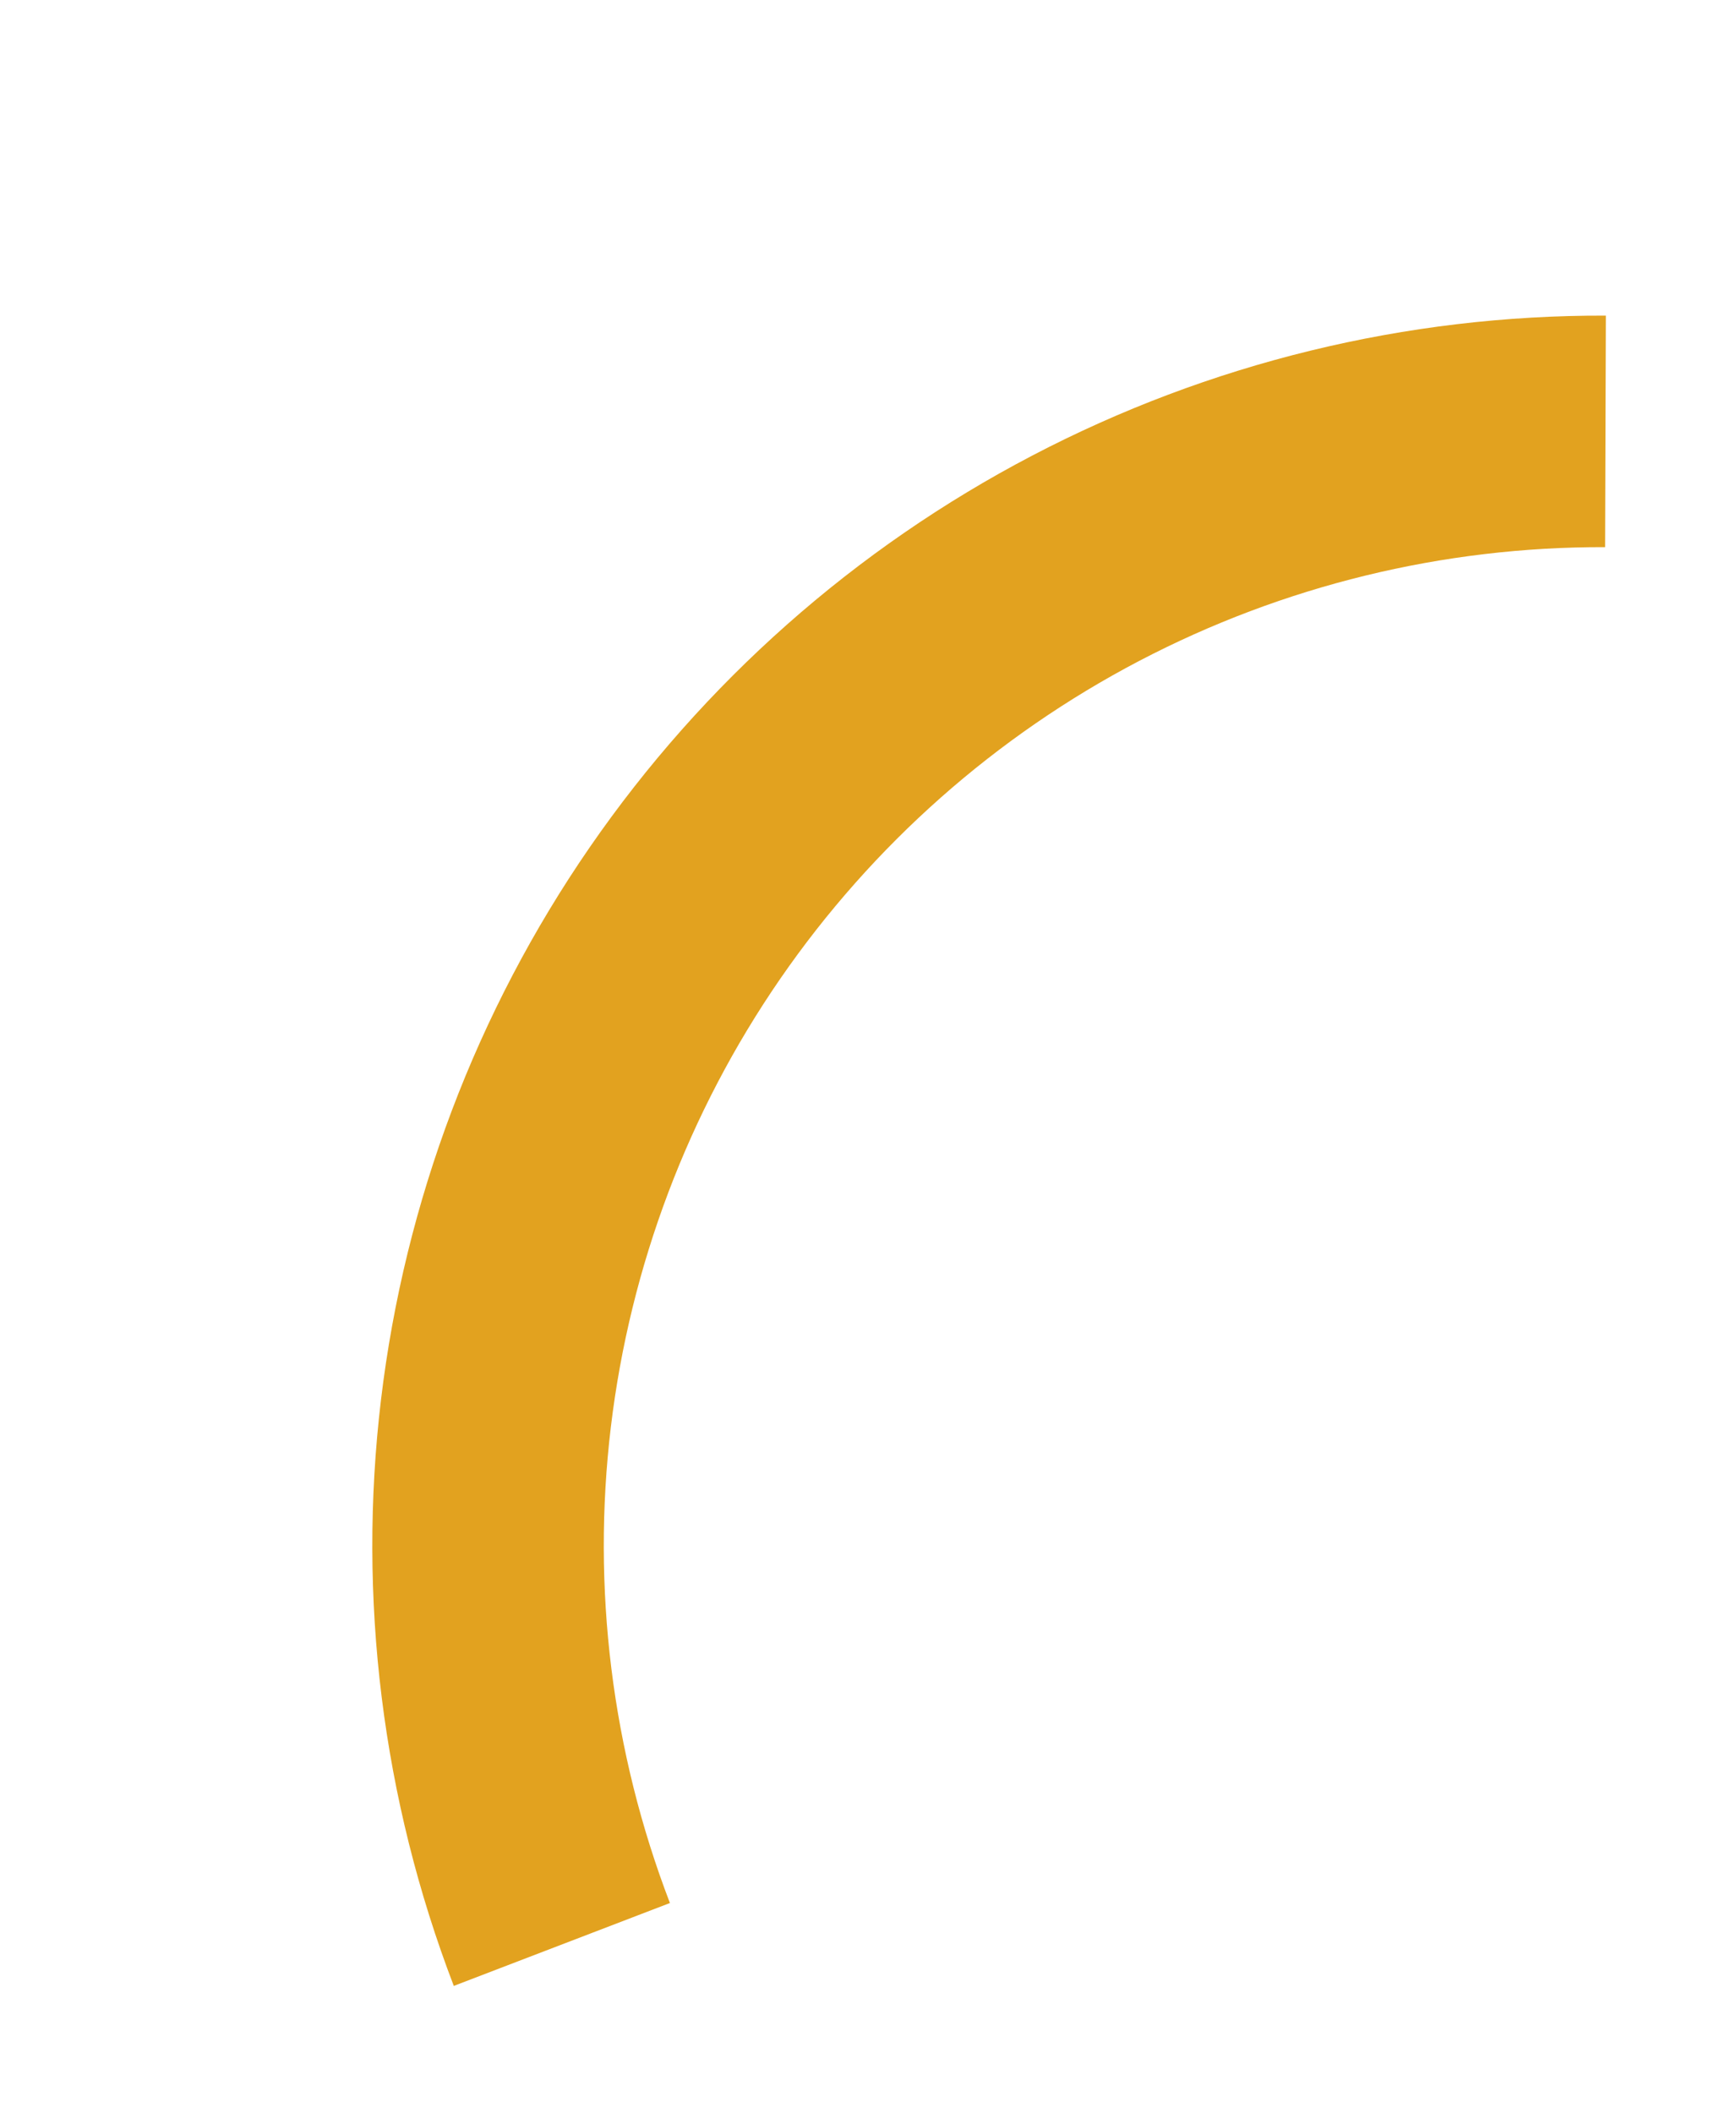 <svg width="60" height="73" viewBox="0 0 60 73" fill="none" xmlns="http://www.w3.org/2000/svg">
<path d="M19.419 67.185C17.18 61.345 16.398 55.047 17.14 48.836C17.883 42.626 20.127 36.689 23.679 31.541C27.231 26.393 31.983 22.187 37.526 19.288C43.069 16.39 49.234 14.885 55.489 14.905" stroke="#E2A21F" stroke-width="8"/>
</svg>
